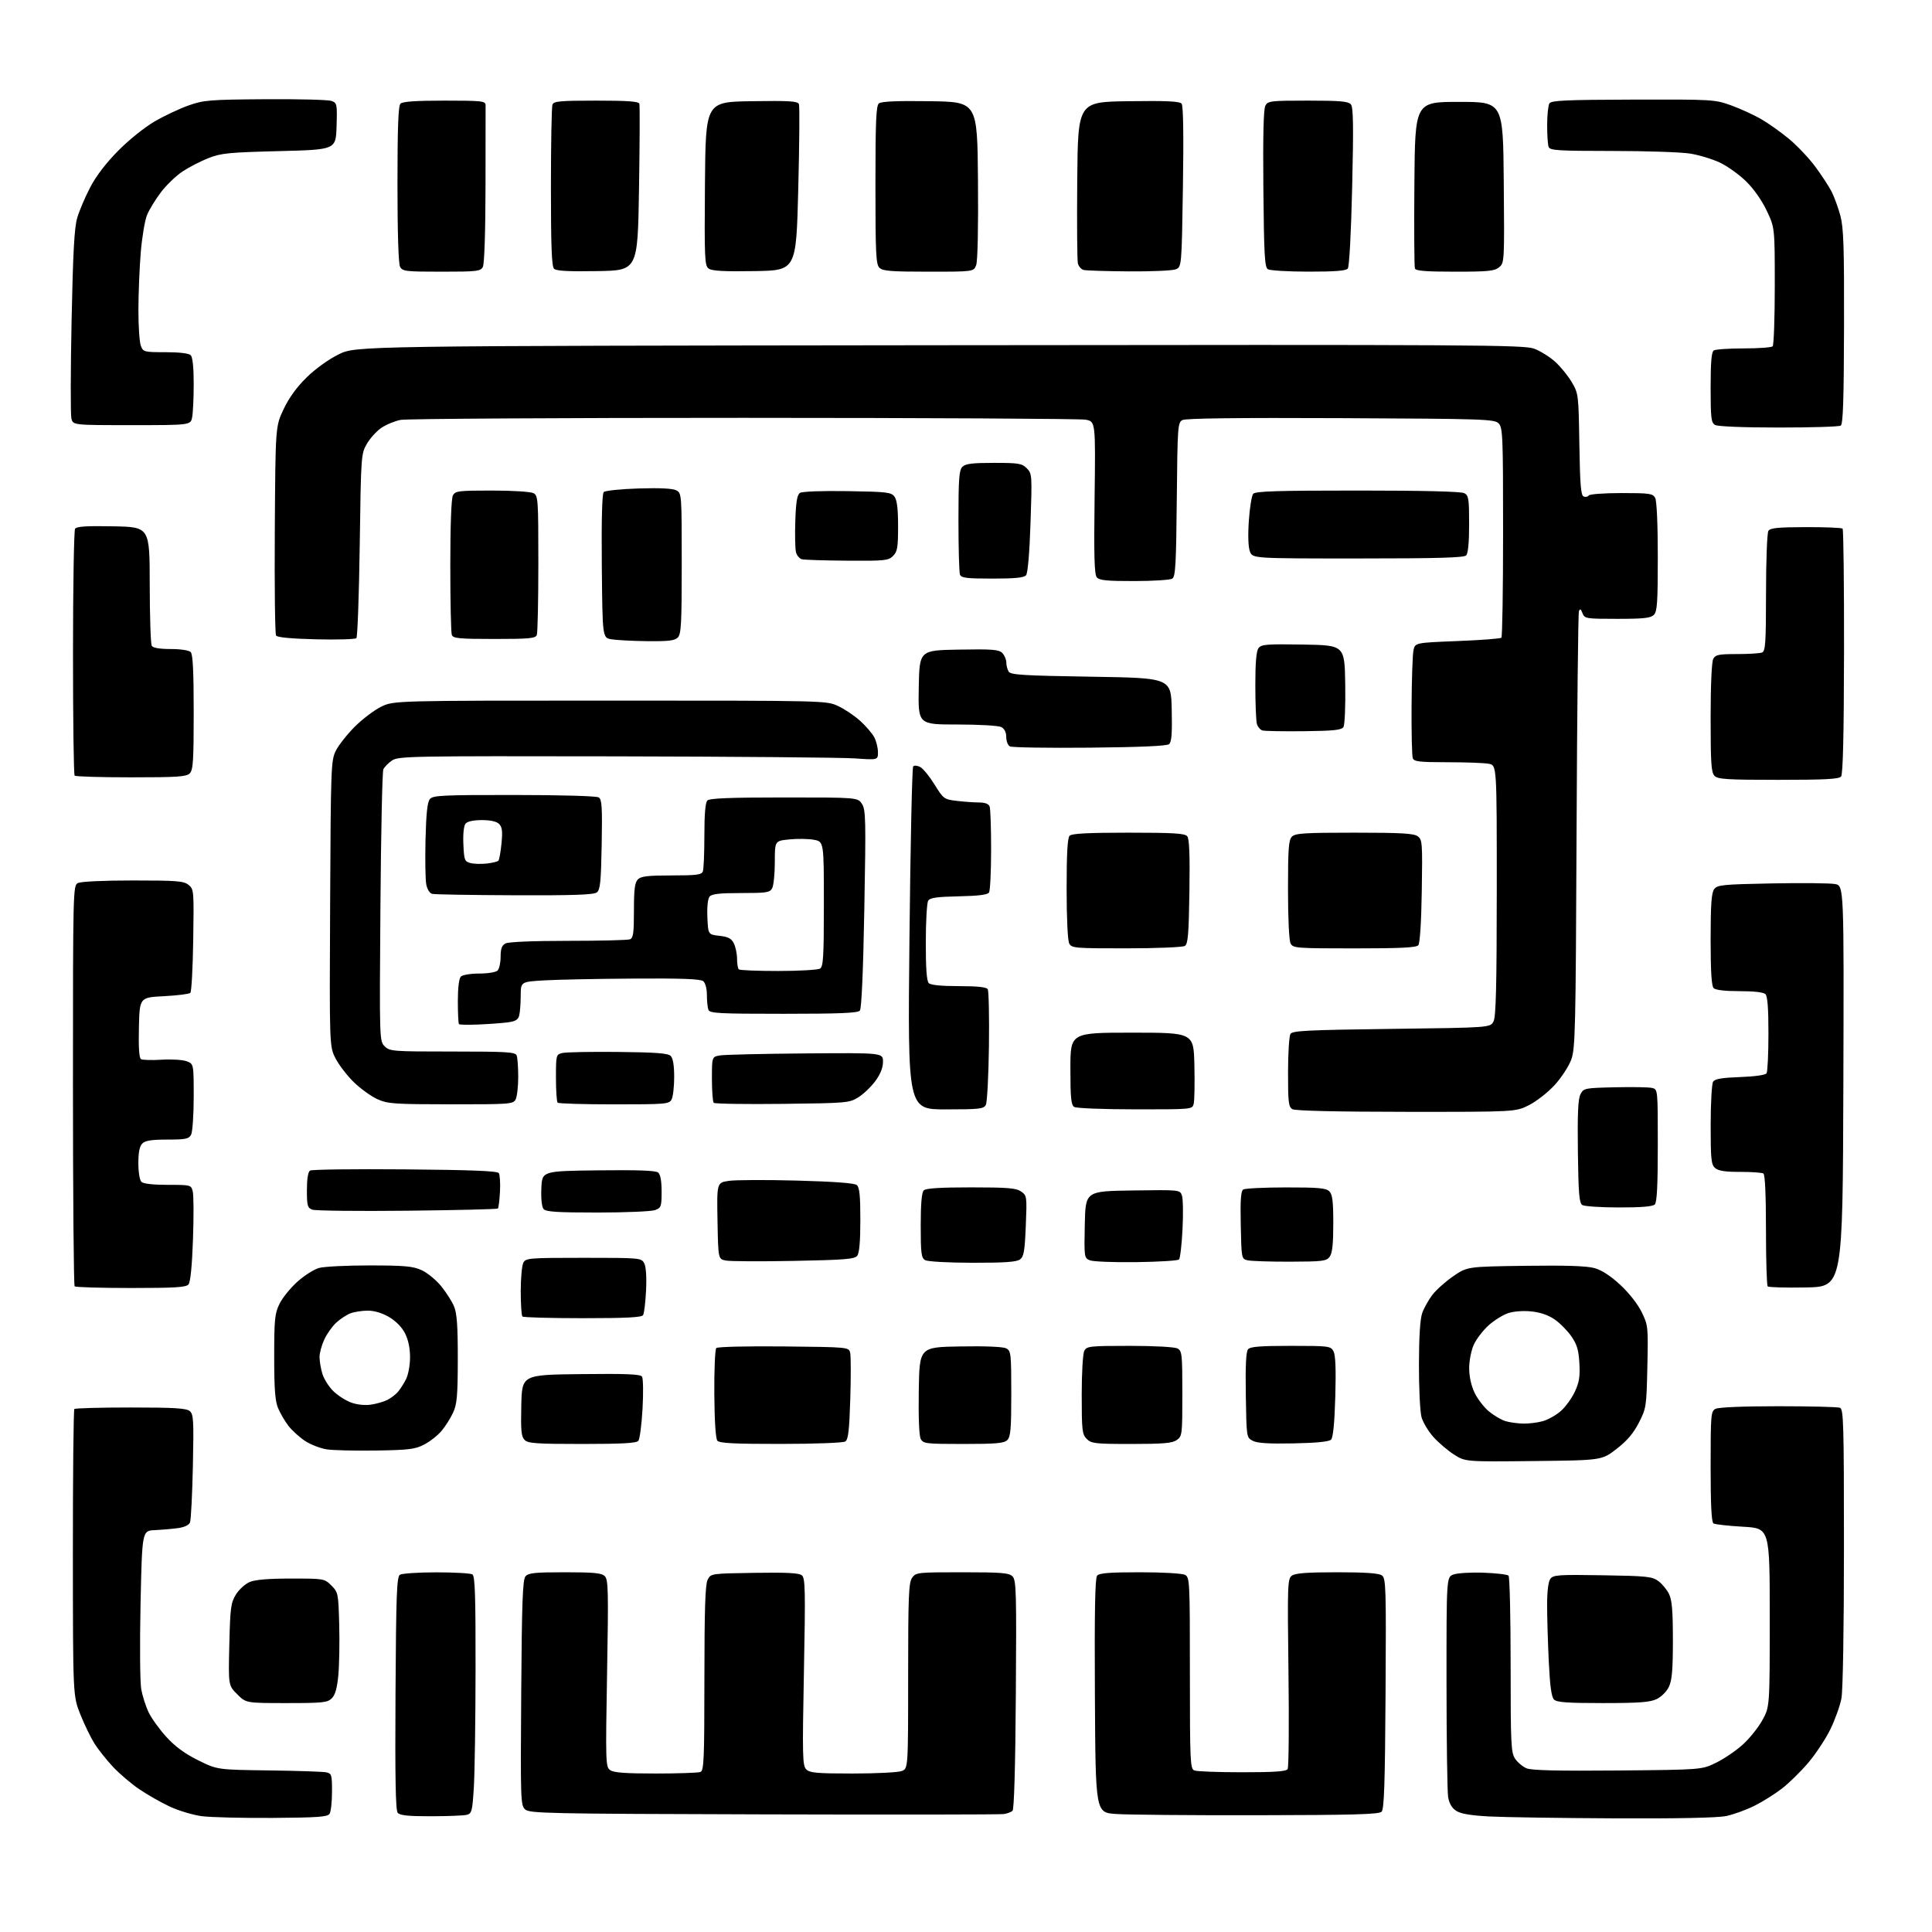 <?xml version="1.0" encoding="UTF-8" standalone="no"?>
<svg 
  version="1.1" 
  xmlns="http://www.w3.org/2000/svg" 
  xmlns:xlink="http://www.w3.org/1999/xlink" 
  xmlns:svg="http://www.w3.org/2000/svg"
  xmlns:rdf="http://www.w3.org/1999/02/22-rdf-syntax-ns#"
  xmlns:cc="http://creativecommons.org/ns#"
  xmlns:dc="http://purl.org/dc/elements/1.1/"
  viewBox="0 0 768 768"
  width="768"
  height="768"
>
<style>svg {background-color: white; }</style>"
<path stroke="none" fill="black" fill-rule="evenodd" d="M108.29,722.65C96.30,722.73 83.65,722.42 80.16,721.95C76.67,721.48 70.96,719.77 67.48,718.14C63.99,716.51 58.52,713.39 55.32,711.21C52.12,709.04 47.42,705.03 44.87,702.30C42.33,699.58 39.04,695.43 37.56,693.10C36.09,690.76 33.56,685.55 31.94,681.51C29.00,674.17 29.00,674.17 28.97,617.45C28.96,586.25 29.22,560.45 29.56,560.11C29.89,559.77 39.96,559.50 51.93,559.50C69.21,559.50 74.04,559.79 75.40,560.91C76.93,562.19 77.06,564.41 76.67,582.91C76.43,594.24 75.91,604.27 75.53,605.20C75.09,606.26 73.26,607.11 70.66,607.46C68.37,607.76 64.25,608.12 61.50,608.25C56.50,608.50 56.50,608.50 55.87,637.50C55.53,653.45 55.65,668.73 56.14,671.47C56.63,674.20 57.97,678.37 59.12,680.75C60.27,683.13 63.46,687.53 66.20,690.53C69.66,694.31 73.51,697.13 78.78,699.74C86.39,703.50 86.39,703.50 106.94,703.77C118.25,703.91 128.51,704.26 129.75,704.54C131.83,705.00 132.00,705.58 131.98,712.27C131.98,716.25 131.54,720.17 131.02,721.00C130.23,722.25 126.45,722.52 108.29,722.65zM641.70,722.82C620.14,722.72 597.75,722.38 591.95,722.07C584.51,721.67 580.64,721.00 578.84,719.82C577.13,718.70 576.07,716.87 575.65,714.32C575.31,712.22 575.02,691.70 575.01,668.73C575.00,626.95 575.00,626.95 577.75,625.90C579.26,625.32 584.63,624.99 589.67,625.17C594.71,625.35 599.21,625.88 599.67,626.34C600.13,626.80 600.50,642.78 600.50,661.84C600.50,693.56 600.65,696.72 602.30,699.15C603.29,700.61 605.35,702.32 606.88,702.95C608.84,703.76 619.51,704.01 643.08,703.80C676.50,703.50 676.50,703.50 682.19,700.70C685.32,699.17 690.06,695.95 692.73,693.55C695.39,691.16 698.91,686.79 700.54,683.85C703.50,678.50 703.50,678.50 703.50,643.00C703.50,607.50 703.50,607.50 692.89,606.90C687.06,606.57 681.77,605.98 681.14,605.59C680.34,605.09 680.00,598.33 680.00,582.98C680.00,562.34 680.11,561.01 681.93,560.04C683.11,559.41 692.92,559.00 706.85,559.00C719.49,559.00 730.55,559.27 731.42,559.61C732.83,560.15 733.00,565.96 733.00,614.97C733.00,647.17 732.59,671.95 732.00,675.11C731.45,678.08 729.45,683.65 727.56,687.50C725.66,691.35 721.72,697.30 718.80,700.73C715.89,704.16 711.25,708.72 708.49,710.87C705.74,713.02 700.79,716.14 697.49,717.79C694.20,719.44 689.12,721.29 686.20,721.90C682.76,722.61 667.12,722.94 641.70,722.82zM171.37,721.99C162.24,722.00 158.96,721.66 158.09,720.61C157.25,719.60 157.02,706.79 157.22,673.08C157.46,633.35 157.71,626.79 159.00,625.98C159.82,625.46 166.35,625.03 173.50,625.03C180.65,625.03 187.08,625.40 187.80,625.85C188.82,626.50 189.08,634.40 189.04,663.59C189.02,683.89 188.71,705.08 188.35,710.67C187.78,719.89 187.52,720.89 185.61,721.41C184.45,721.72 178.04,721.98 171.37,721.99zM399.00,721.12C397.62,721.33 354.68,721.39 303.57,721.24C217.57,721.01 210.51,720.86 208.76,719.28C206.95,717.65 206.89,715.63 207.19,672.94C207.44,636.93 207.77,627.99 208.87,626.65C210.03,625.26 212.47,625.00 224.55,625.00C236.17,625.00 239.15,625.29 240.42,626.56C241.80,627.94 241.90,632.38 241.32,665.20C240.70,700.59 240.76,702.35 242.53,703.64C243.91,704.65 248.52,705.00 260.61,705.00C269.53,705.00 277.55,704.73 278.42,704.39C279.82,703.85 280.00,699.63 280.01,667.14C280.03,639.63 280.34,629.88 281.29,628.00C282.56,625.50 282.56,625.50 299.90,625.23C312.76,625.02 317.63,625.28 318.76,626.22C320.10,627.33 320.20,631.97 319.57,664.60C318.92,698.30 319.01,701.86 320.50,703.36C321.89,704.75 324.69,705.00 339.01,705.00C348.28,705.00 357.02,704.56 358.43,704.02C361.00,703.05 361.00,703.05 361.00,666.25C361.00,634.56 361.22,629.14 362.56,627.22C364.07,625.06 364.63,625.00 382.49,625.00C398.16,625.00 401.10,625.24 402.49,626.64C403.97,628.11 404.10,632.71 403.81,673.59C403.62,702.10 403.13,719.24 402.50,719.82C401.95,720.33 400.38,720.91 399.00,721.12zM499.70,721.58C473.19,721.63 447.90,721.41 443.50,721.08C435.50,720.50 435.50,720.50 435.24,674.11C435.05,640.70 435.30,627.35 436.11,626.36C436.98,625.32 440.94,625.00 453.19,625.00C462.27,625.00 469.96,625.45 471.07,626.04C472.93,627.03 473.00,628.52 473.00,665.07C473.00,700.31 473.13,703.11 474.75,703.78C475.71,704.18 484.28,704.50 493.79,704.50C506.75,704.50 511.27,704.18 511.86,703.22C512.30,702.52 512.45,685.23 512.19,664.81C511.75,629.69 511.83,627.60 513.55,626.34C514.90,625.35 519.63,625.00 531.50,625.00C542.87,625.00 548.12,625.37 549.34,626.26C550.93,627.42 551.04,630.95 550.78,673.21C550.56,709.06 550.22,719.18 549.20,720.20C548.17,721.23 537.81,721.52 499.70,721.58zM113.90,677.00C97.80,677.00 97.80,677.00 94.28,673.48C90.77,669.97 90.77,669.97 91.16,653.71C91.51,639.03 91.77,637.11 93.78,633.85C95.01,631.86 97.48,629.62 99.26,628.87C101.45,627.94 106.78,627.50 115.73,627.50C128.84,627.50 128.97,627.52 131.73,630.27C134.42,632.96 134.51,633.39 134.84,645.77C135.03,652.77 134.87,661.80 134.50,665.84C134.01,671.07 133.26,673.74 131.91,675.09C130.19,676.81 128.40,677.00 113.90,677.00zM637.17,677.00C622.98,677.00 618.84,676.70 617.73,675.59C616.73,674.58 616.13,670.21 615.66,660.43C615.30,652.87 615.00,642.79 615.00,638.03C615.00,632.58 615.47,628.73 616.28,627.63C617.44,626.04 619.42,625.91 637.03,626.19C654.64,626.47 656.76,626.69 659.22,628.50C660.71,629.60 662.62,631.92 663.47,633.65C664.64,636.06 665.00,640.38 665.00,652.00C665.00,663.77 664.64,667.95 663.42,670.52C662.52,672.42 660.42,674.52 658.52,675.42C655.88,676.68 651.52,677.00 637.17,677.00zM609.64,580.79C582.50,581.08 582.50,581.08 578.00,578.21C575.52,576.63 571.84,573.49 569.82,571.24C567.79,568.99 565.66,565.42 565.07,563.32C564.49,561.22 564.03,551.85 564.05,542.50C564.07,531.29 564.52,524.28 565.37,521.91C566.08,519.94 567.88,516.71 569.38,514.74C570.88,512.78 574.61,509.44 577.67,507.33C583.24,503.50 583.24,503.50 606.33,503.18C622.49,502.96 630.75,503.23 633.84,504.09C636.72,504.90 640.25,507.19 644.08,510.74C647.52,513.92 651.01,518.37 652.57,521.54C655.15,526.82 655.20,527.30 654.85,543.29C654.51,559.17 654.41,559.81 651.49,565.52C649.35,569.72 646.81,572.71 642.63,575.95C636.77,580.50 636.77,580.50 609.64,580.79zM149.50,576.61C141.25,576.74 132.42,576.53 129.88,576.14C127.34,575.75 123.44,574.23 121.21,572.76C118.98,571.28 116.01,568.57 114.61,566.74C113.21,564.90 111.37,561.74 110.53,559.73C109.36,556.93 109.00,552.09 109.00,539.35C109.00,524.46 109.23,522.16 111.08,518.34C112.22,515.98 115.41,512.02 118.16,509.55C120.91,507.07 124.81,504.59 126.83,504.03C128.85,503.47 137.93,503.02 147.00,503.03C160.91,503.04 164.14,503.34 167.58,504.90C169.83,505.92 173.30,508.75 175.31,511.20C177.32,513.65 179.64,517.29 180.48,519.29C181.64,522.09 181.99,526.97 181.98,540.22C181.96,554.78 181.67,558.13 180.13,561.50C179.13,563.70 177.06,566.98 175.53,568.79C174.00,570.61 170.89,573.05 168.62,574.23C165.03,576.09 162.59,576.40 149.50,576.61zM231.45,574.00C213.24,574.00 209.91,573.77 208.54,572.40C207.21,571.07 206.99,568.71 207.22,558.65C207.50,546.50 207.50,546.50 230.93,546.23C248.99,546.02 254.55,546.25 255.21,547.23C255.68,547.93 255.77,553.67 255.42,560.00C255.06,566.33 254.31,572.06 253.76,572.75C253.01,573.68 247.29,574.00 231.45,574.00zM310.37,573.98C291.69,574.00 286.00,573.70 285.16,572.69C284.48,571.87 284.03,564.89 283.95,554.07C283.89,544.56 284.24,536.36 284.73,535.87C285.24,535.36 297.09,535.08 311.52,535.23C337.41,535.50 337.41,535.50 337.96,537.77C338.25,539.02 338.27,547.25 338.00,556.06C337.60,568.82 337.19,572.27 336.00,573.02C335.17,573.55 323.78,573.98 310.37,573.98zM382.96,574.00C368.15,574.00 367.00,573.87 366.01,572.02C365.35,570.79 365.06,563.55 365.23,552.77C365.50,535.50 365.50,535.50 381.77,535.23C391.86,535.05 398.79,535.35 400.02,536.01C401.87,537.00 402.00,538.15 402.00,553.96C402.00,567.99 401.73,571.12 400.43,572.43C399.13,573.73 396.08,574.00 382.96,574.00zM449.78,574.00C435.33,574.00 433.83,573.83 432.00,572.00C430.17,570.17 430.00,568.67 430.00,554.43C430.00,545.62 430.45,538.03 431.04,536.93C432.00,535.14 433.29,535.00 449.10,535.00C458.93,535.00 466.95,535.44 468.07,536.04C469.86,537.00 470.00,538.29 470.00,553.98C470.00,570.32 469.93,570.94 467.78,572.44C465.99,573.69 462.44,574.00 449.78,574.00zM514.20,573.77C504.42,573.97 499.78,573.68 498.00,572.75C495.50,571.44 495.50,571.43 495.23,554.60C495.04,543.03 495.31,537.33 496.10,536.38C496.99,535.31 500.82,535.00 513.09,535.00C528.32,535.00 528.97,535.08 530.09,537.17C530.89,538.67 531.11,544.26 530.80,555.20C530.49,565.77 529.93,571.47 529.12,572.28C528.31,573.09 523.32,573.59 514.20,573.77zM605.50,565.90C607.70,565.95 611.20,565.52 613.28,564.94C615.35,564.36 618.57,562.56 620.42,560.93C622.28,559.31 624.78,555.86 626.00,553.28C627.76,549.53 628.13,547.25 627.83,541.92C627.53,536.63 626.87,534.42 624.64,531.21C623.10,528.98 620.12,525.97 618.03,524.52C615.53,522.79 612.34,521.68 608.75,521.31C605.51,520.98 601.75,521.26 599.51,522.00C597.44,522.68 593.93,524.87 591.71,526.87C589.50,528.87 586.87,532.30 585.87,534.50C584.86,536.71 584.03,540.85 584.02,543.76C584.01,547.08 584.78,550.69 586.12,553.54C587.29,556.03 589.88,559.41 591.87,561.06C593.87,562.71 596.85,564.45 598.50,564.94C600.15,565.42 603.30,565.86 605.50,565.90zM147.50,558.36C149.70,558.03 152.63,557.19 154.00,556.48C155.38,555.78 157.24,554.37 158.13,553.35C159.03,552.33 160.49,550.06 161.38,548.30C162.30,546.48 163.00,542.68 163.00,539.51C163.00,535.90 162.29,532.54 161.00,530.00C159.77,527.59 157.34,525.11 154.66,523.54C151.93,521.94 148.81,521.00 146.23,521.00C143.97,521.00 140.86,521.48 139.32,522.06C137.77,522.65 135.21,524.34 133.62,525.81C132.04,527.29 129.91,530.30 128.90,532.50C127.88,534.70 127.03,537.80 127.02,539.38C127.01,540.97 127.51,543.98 128.14,546.07C128.77,548.17 130.74,551.29 132.52,553.01C134.29,554.74 137.49,556.78 139.62,557.55C141.96,558.40 145.09,558.72 147.50,558.36zM231.61,524.00C218.81,524.00 208.03,523.70 207.67,523.33C207.30,522.97 207.00,518.44 207.00,513.27C207.00,508.10 207.47,503.00 208.04,501.93C209.01,500.11 210.35,500.00 232.00,500.00C254.44,500.00 254.95,500.05 256.08,502.15C256.80,503.49 257.08,507.55 256.82,512.92C256.59,517.66 256.06,522.09 255.64,522.77C255.08,523.69 248.98,524.00 231.61,524.00zM52.04,512.00C40.10,512.00 30.03,511.70 29.67,511.33C29.30,510.97 29.00,474.98 29.00,431.37C29.00,353.99 29.05,352.05 30.93,351.04C32.08,350.42 40.98,350.00 52.82,350.00C70.37,350.00 73.04,350.21 74.95,351.76C77.07,353.47 77.11,354.01 76.81,373.68C76.64,384.77 76.13,394.21 75.67,394.67C75.22,395.13 70.49,395.73 65.17,396.00C55.50,396.50 55.50,396.50 55.22,408.42C55.03,416.26 55.31,420.57 56.03,421.02C56.63,421.39 60.36,421.49 64.31,421.25C68.26,421.01 72.74,421.29 74.25,421.88C77.00,422.95 77.00,422.95 77.00,436.04C77.00,443.24 76.53,450.00 75.96,451.07C75.07,452.74 73.81,453.00 66.54,453.00C60.24,453.00 57.75,453.39 56.57,454.57C55.48,455.66 55.00,458.04 55.00,462.37C55.00,465.88 55.52,469.12 56.20,469.80C56.96,470.56 60.80,471.00 66.68,471.00C75.89,471.00 75.97,471.02 76.63,473.66C77.00,475.12 77.03,483.70 76.71,492.73C76.35,503.11 75.70,509.66 74.94,510.57C73.98,511.73 69.66,512.00 52.04,512.00zM717.94,511.78C709.94,511.93 703.07,511.74 702.69,511.36C702.31,510.98 702.00,500.87 702.00,488.89C702.00,475.00 701.63,466.89 700.97,466.48C700.40,466.13 696.24,465.84 691.72,465.84C685.63,465.85 683.05,465.44 681.75,464.27C680.22,462.89 680.00,460.69 680.02,447.10C680.02,438.52 680.46,430.82 680.98,430.00C681.69,428.88 684.39,428.41 691.71,428.15C697.61,427.93 701.79,427.34 702.23,426.65C702.64,426.02 702.98,418.95 702.98,410.95C703.00,400.95 702.62,396.02 701.80,395.20C701.04,394.44 697.24,394.00 691.50,394.00C685.76,394.00 681.96,393.56 681.20,392.80C680.36,391.96 680.00,386.24 680.00,373.49C680.00,359.64 680.33,354.94 681.39,353.49C682.65,351.75 684.60,351.56 704.33,351.17C716.19,350.94 727.49,351.06 729.45,351.42C733.01,352.09 733.01,352.09 732.76,431.80C732.50,511.50 732.50,511.50 717.94,511.78zM315.50,501.23C302.30,501.48 290.15,501.42 288.50,501.08C285.50,500.48 285.50,500.48 285.22,485.31C284.95,470.13 284.95,470.13 289.72,469.41C292.35,469.02 304.55,468.97 316.84,469.30C331.60,469.70 339.66,470.30 340.59,471.07C341.67,471.97 342.00,475.23 342.00,484.93C342.00,493.57 341.60,498.12 340.75,499.19C339.69,500.53 335.78,500.84 315.50,501.23zM386.56,501.97C376.84,501.95 368.75,501.50 367.75,500.92C366.23,500.03 366.00,498.24 366.00,487.15C366.00,478.57 366.39,474.01 367.20,473.20C368.04,472.36 373.64,472.00 385.98,472.00C400.69,472.00 403.94,472.27 405.91,473.65C408.21,475.26 408.25,475.57 407.77,487.31C407.35,497.44 406.99,499.54 405.45,500.66C404.09,501.66 399.25,501.99 386.56,501.97zM451.67,501.72C442.78,501.84 434.47,501.51 433.22,500.99C430.99,500.06 430.95,499.76 431.22,486.77C431.50,473.50 431.50,473.50 450.27,473.23C468.99,472.96 469.03,472.96 469.84,475.23C470.28,476.48 470.38,482.53 470.07,488.67C469.76,494.81 469.13,500.21 468.67,500.67C468.21,501.13 460.56,501.60 451.67,501.72zM512.79,501.54C504.89,501.56 497.32,501.31 495.96,500.99C493.52,500.42 493.50,500.33 493.22,487.03C493.01,477.00 493.26,473.45 494.22,472.84C494.92,472.40 502.56,472.02 511.18,472.02C524.11,472.00 527.13,472.28 528.43,473.57C529.67,474.81 530.00,477.50 530.00,486.38C530.00,494.52 529.61,498.15 528.58,499.56C527.29,501.32 525.83,501.50 512.79,501.54zM161.87,481.28C142.32,481.49 125.34,481.30 124.16,480.86C122.23,480.15 122.00,479.32 122.00,473.09C122.00,468.60 122.45,465.83 123.25,465.32C123.94,464.88 140.92,464.67 160.99,464.84C187.47,465.07 197.70,465.48 198.28,466.33C198.72,466.97 198.93,470.30 198.75,473.71C198.56,477.13 198.19,480.14 197.92,480.41C197.65,480.68 181.43,481.07 161.87,481.28zM237.56,482.00C221.30,482.00 217.01,481.72 216.07,480.59C215.36,479.73 215.02,476.52 215.20,472.34C215.50,465.50 215.50,465.50 237.87,465.23C253.54,465.04 260.66,465.30 261.62,466.10C262.53,466.85 263.00,469.43 263.00,473.65C263.00,479.60 262.82,480.12 260.43,481.02C259.02,481.56 248.73,482.00 237.56,482.00zM643.55,479.98C636.37,479.98 629.83,479.54 629.00,479.02C627.76,478.24 627.45,474.53 627.23,457.79C627.04,442.71 627.30,436.86 628.26,435.00C629.52,432.56 629.87,432.49 642.03,432.21C648.89,432.05 655.51,432.17 656.75,432.48C659.00,433.04 659.00,433.04 659.00,455.32C659.00,471.32 658.66,477.94 657.80,478.80C656.99,479.61 652.39,480.00 643.55,479.98zM558.99,441.97C531.31,441.95 514.86,441.57 513.75,440.92C512.22,440.03 512.00,438.20 512.02,426.20C512.02,418.67 512.46,411.82 512.98,411.00C513.79,409.72 519.75,409.43 553.18,409.00C592.44,408.50 592.44,408.50 593.71,406.00C594.67,404.09 594.97,391.86 594.99,353.88C595.00,304.25 595.00,304.25 591.88,303.62C590.16,303.28 582.78,303.00 575.48,303.00C564.31,303.00 562.12,302.75 561.61,301.42C561.27,300.55 561.05,291.21 561.12,280.67C561.18,270.13 561.52,260.15 561.88,258.50C562.52,255.50 562.52,255.50 579.34,254.83C588.60,254.47 596.47,253.87 596.83,253.50C597.20,253.13 597.50,234.21 597.50,211.46C597.50,173.07 597.37,169.95 595.71,168.29C594.05,166.62 589.98,166.48 532.95,166.22C492.03,166.03 471.34,166.28 470.03,166.98C468.18,167.98 468.07,169.48 467.79,198.55C467.54,224.38 467.27,229.22 466.00,230.02C465.18,230.54 458.37,230.98 450.87,230.98C439.92,231.00 437.00,230.70 435.99,229.49C435.02,228.32 434.82,220.99 435.12,197.76C435.50,167.54 435.50,167.54 431.50,166.83C429.30,166.44 368.10,166.11 295.50,166.10C222.90,166.09 161.59,166.46 159.26,166.91C156.93,167.36 153.47,168.79 151.56,170.10C149.66,171.40 147.07,174.27 145.80,176.48C143.54,180.42 143.49,181.19 143.00,216.67C142.72,236.56 142.12,253.21 141.67,253.67C141.21,254.13 134.01,254.34 125.67,254.14C115.81,253.90 110.23,253.38 109.74,252.64C109.32,252.01 109.09,233.05 109.24,210.50C109.50,169.50 109.50,169.50 112.74,162.65C114.90,158.10 117.97,153.87 121.92,150.00C125.41,146.58 130.64,142.83 134.65,140.85C141.46,137.50 141.46,137.50 373.48,137.23C587.96,136.97 605.83,137.08 609.90,138.62C612.33,139.53 616.06,141.87 618.21,143.81C620.35,145.75 623.32,149.40 624.81,151.92C627.45,156.42 627.51,156.84 627.82,176.67C628.08,192.78 628.43,196.95 629.54,197.38C630.31,197.67 631.20,197.48 631.53,196.96C631.85,196.43 637.70,196.00 644.52,196.00C655.77,196.00 657.03,196.18 657.96,197.93C658.59,199.10 659.00,208.46 659.00,221.36C659.00,239.57 658.76,243.10 657.43,244.43C656.16,245.70 653.35,246.00 642.90,246.00C630.38,246.00 629.91,245.92 629.07,243.75C628.40,242.03 628.07,241.85 627.64,243.00C627.34,243.82 626.92,283.20 626.71,330.50C626.37,409.90 626.21,416.87 624.57,421.29C623.59,423.92 620.63,428.44 617.99,431.33C615.34,434.22 610.77,437.80 607.83,439.29C602.47,442.00 602.47,442.00 558.99,441.97zM375.87,441.00C360.82,441.00 360.82,441.00 361.52,373.25C361.90,335.99 362.57,305.12 363.00,304.66C363.43,304.19 364.71,304.31 365.83,304.91C366.96,305.51 369.51,308.65 371.50,311.87C375.02,317.57 375.27,317.75 380.31,318.36C383.16,318.70 387.14,318.99 389.14,318.99C391.54,319.00 392.99,319.54 393.39,320.58C393.73,321.45 393.99,329.21 393.98,337.83C393.98,346.45 393.60,354.08 393.16,354.78C392.59,355.68 388.95,356.14 381.12,356.30C372.49,356.48 369.69,356.87 368.97,358.02C368.45,358.83 368.02,366.27 368.02,374.55C368.00,384.94 368.37,389.97 369.20,390.80C369.98,391.58 374.12,392.00 381.14,392.00C388.51,392.00 392.12,392.38 392.64,393.22C393.05,393.89 393.27,404.11 393.12,415.93C392.96,427.76 392.41,438.23 391.89,439.21C391.03,440.81 389.31,441.00 375.87,441.00zM451.23,440.98C438.68,440.98 427.83,440.55 427.00,440.02C425.78,439.25 425.50,436.40 425.50,424.79C425.50,410.50 425.50,410.50 450.00,410.50C474.50,410.50 474.50,410.50 474.79,423.50C474.95,430.65 474.83,437.51 474.52,438.75C473.96,441.00 473.96,441.00 451.23,440.98zM179.21,438.98C156.55,438.96 154.13,438.79 150.00,436.93C147.53,435.81 143.33,432.78 140.67,430.20C138.01,427.61 134.74,423.36 133.39,420.74C130.95,415.97 130.95,415.97 131.23,359.24C131.49,305.23 131.59,302.31 133.46,298.50C134.54,296.30 137.91,292.00 140.96,288.94C144.01,285.89 148.75,282.29 151.50,280.94C156.50,278.50 156.50,278.50 242.50,278.50C328.23,278.50 328.51,278.51 333.12,280.64C335.66,281.81 339.63,284.48 341.94,286.56C344.24,288.65 346.78,291.60 347.56,293.13C348.35,294.65 349.00,297.30 349.00,299.01C349.00,302.12 349.00,302.12 339.75,301.47C334.66,301.12 291.80,300.75 244.50,300.66C163.01,300.51 158.36,300.59 155.83,302.31C154.37,303.31 152.82,304.88 152.39,305.81C151.96,306.74 151.44,331.42 151.22,360.66C150.83,413.50 150.84,413.84 152.91,415.91C154.92,417.92 155.98,418.00 179.89,418.00C201.67,418.00 204.86,418.20 205.39,419.58C205.73,420.45 206.00,424.31 206.00,428.15C206.00,431.99 205.53,436.00 204.96,437.07C203.98,438.90 202.64,439.00 179.21,438.98zM244.13,439.00C232.14,439.00 222.03,438.70 221.67,438.33C221.30,437.97 221.00,433.52 221.00,428.44C221.00,419.43 221.06,419.20 223.50,418.59C224.88,418.24 234.83,418.05 245.61,418.16C260.80,418.32 265.54,418.68 266.61,419.75C267.53,420.67 268.00,423.50 268.00,428.14C268.00,431.98 267.53,436.00 266.96,437.07C265.99,438.89 264.66,439.00 244.13,439.00zM310.97,438.81C296.39,438.98 284.12,438.79 283.72,438.39C283.33,437.99 283.00,433.71 283.00,428.88C283.00,420.09 283.00,420.09 286.25,419.54C288.04,419.24 303.34,418.88 320.25,418.75C351.00,418.50 351.00,418.50 351.00,422.05C351.00,424.44 350.00,426.97 347.95,429.75C346.27,432.03 343.24,434.93 341.20,436.20C337.62,438.43 336.65,438.51 310.97,438.81zM190.20,407.26C186.19,407.43 182.70,407.37 182.45,407.12C182.20,406.87 182.00,402.78 182.00,398.03C182.00,392.65 182.45,388.95 183.20,388.20C183.87,387.53 187.09,387.00 190.50,387.00C193.91,387.00 197.13,386.47 197.80,385.80C198.46,385.14 199.00,382.68 199.00,380.34C199.00,377.14 199.49,375.81 200.93,375.04C202.11,374.41 211.92,374.00 225.85,374.00C238.49,374.00 249.55,373.73 250.42,373.39C251.73,372.89 252.00,370.91 252.00,361.96C252.00,353.46 252.34,350.81 253.57,349.57C254.82,348.32 257.55,348.00 266.96,348.00C276.82,348.00 278.89,347.74 279.39,346.42C279.73,345.55 280.00,339.11 280.00,332.12C280.00,323.56 280.39,319.01 281.20,318.20C282.08,317.32 290.24,317.00 311.68,317.00C340.95,317.00 340.95,317.00 342.63,319.56C344.16,321.89 344.24,325.58 343.58,361.29C343.13,386.21 342.48,400.92 341.81,401.73C341.00,402.70 333.93,403.00 311.48,403.00C285.72,403.00 282.14,402.81 281.61,401.42C281.27,400.55 281.00,397.90 281.00,395.54C281.00,393.00 280.41,390.75 279.54,390.04C278.48,389.15 271.09,388.87 251.79,389.00C237.33,389.09 221.34,389.41 216.25,389.72C207.00,390.27 207.00,390.27 206.99,395.89C206.98,398.97 206.71,402.49 206.38,403.70C205.93,405.40 204.84,406.03 201.65,406.43C199.37,406.71 194.22,407.09 190.20,407.26zM309.42,385.98C317.71,385.98 325.18,385.54 326.00,385.02C327.27,384.22 327.50,380.24 327.50,359.31C327.50,334.54 327.50,334.54 323.50,333.82C321.30,333.42 316.91,333.36 313.75,333.68C308.00,334.26 308.00,334.26 308.00,342.69C308.00,347.34 307.53,352.00 306.96,353.07C306.03,354.80 304.78,355.00 294.59,355.00C286.05,355.00 282.96,355.35 282.07,356.41C281.36,357.27 281.02,360.48 281.20,364.66C281.50,371.50 281.50,371.50 285.98,372.00C289.48,372.39 290.73,373.05 291.71,375.00C292.40,376.38 292.98,379.11 292.99,381.08C292.99,383.05 293.30,384.97 293.67,385.33C294.03,385.70 301.12,385.99 309.42,385.98zM447.79,376.98C427.33,377.00 426.01,376.89 425.04,375.07C424.42,373.92 424.00,365.05 424.00,353.27C424.00,339.15 424.35,333.05 425.20,332.20C426.06,331.34 432.66,331.00 448.58,331.00C466.53,331.00 470.98,331.27 471.94,332.42C472.78,333.44 473.03,339.68 472.81,354.46C472.55,371.46 472.24,375.24 471.00,376.02C470.18,376.54 459.73,376.98 447.79,376.98zM538.41,377.00C515.37,377.00 514.02,376.90 513.04,375.07C512.42,373.92 512.00,365.16 512.00,353.64C512.00,337.25 512.25,333.89 513.57,332.57C514.91,331.23 518.59,331.00 538.38,331.00C556.92,331.00 562.01,331.29 563.56,332.43C565.39,333.77 565.48,335.01 565.18,354.15C564.99,366.47 564.45,374.95 563.81,375.73C563.01,376.69 556.91,377.00 538.41,377.00zM204.56,355.88C187.48,355.82 172.73,355.57 171.78,355.32C170.78,355.05 169.80,353.47 169.44,351.52C169.09,349.67 168.96,341.67 169.15,333.74C169.40,323.40 169.89,318.83 170.87,317.65C172.10,316.18 175.71,316.00 204.37,316.02C222.89,316.02 237.14,316.43 238.00,316.98C239.26,317.78 239.45,320.75 239.18,335.71C238.91,350.66 238.60,353.70 237.24,354.75C236.01,355.69 228.03,355.97 204.56,355.88zM193.50,343.27C195.70,343.01 197.78,342.51 198.12,342.15C198.46,341.79 199.02,338.71 199.35,335.30C199.83,330.44 199.62,328.77 198.41,327.55C197.40,326.54 195.01,326.00 191.55,326.00C188.20,326.00 185.81,326.52 185.07,327.41C184.36,328.27 184.02,331.47 184.20,335.62C184.48,341.92 184.68,342.47 187.00,343.07C188.38,343.44 191.30,343.52 193.50,343.27zM706.95,310.00C686.64,310.00 682.91,309.77 681.57,308.43C680.24,307.10 680.00,303.57 680.00,285.36C680.00,272.46 680.41,263.10 681.04,261.93C681.93,260.26 683.19,260.00 690.45,260.00C695.06,260.00 699.55,259.73 700.42,259.39C701.80,258.86 702.00,255.81 702.02,235.64C702.02,222.91 702.45,211.84 702.96,211.04C703.69,209.87 706.71,209.57 717.85,209.54C725.53,209.52 732.11,209.79 732.46,210.14C732.82,210.49 733.07,232.51 733.03,259.07C732.97,292.52 732.61,307.76 731.85,308.68C731.00,309.71 725.46,310.00 706.95,310.00zM52.10,309.00C40.13,309.00 30.03,308.70 29.67,308.33C29.30,307.97 29.01,286.03 29.02,259.58C29.02,233.14 29.40,210.92 29.84,210.22C30.45,209.26 34.21,209.01 45.08,209.22C59.50,209.50 59.50,209.50 59.52,232.50C59.54,245.15 59.90,256.06 60.33,256.75C60.83,257.55 63.55,258.00 67.86,258.00C71.77,258.00 75.10,258.50 75.80,259.20C76.66,260.06 77.00,266.78 77.00,283.13C77.00,302.46 76.76,306.09 75.43,307.43C74.10,308.76 70.55,309.00 52.10,309.00zM433.13,297.21C416.48,297.37 402.21,297.14 401.43,296.70C400.64,296.26 400.00,294.59 400.00,292.99C400.00,291.13 399.30,289.70 398.07,289.04C396.97,288.45 389.37,288.00 380.54,288.00C364.95,288.00 364.95,288.00 365.22,273.25C365.50,258.50 365.50,258.50 381.15,258.23C394.40,257.99 397.05,258.20 398.40,259.55C399.28,260.42 400.01,262.12 400.02,263.32C400.02,264.52 400.46,266.18 400.98,267.00C401.78,268.26 406.92,268.58 433.71,269.00C465.50,269.50 465.50,269.50 465.78,282.10C465.99,291.64 465.73,294.98 464.73,295.81C463.84,296.55 453.32,297.01 433.13,297.21zM518.29,290.67C510.15,290.76 502.76,290.62 501.85,290.37C500.95,290.11 499.94,288.90 499.62,287.70C499.29,286.49 499.02,279.62 499.01,272.44C499.00,263.52 499.40,258.84 500.26,257.67C501.37,256.14 503.37,255.98 518.01,256.22C534.50,256.50 534.50,256.50 534.75,272.00C534.89,280.67 534.57,288.16 534.04,289.00C533.26,290.21 530.21,290.53 518.29,290.67zM257.18,254.87C251.31,254.80 244.93,254.46 243.00,254.12C239.50,253.50 239.50,253.50 239.23,225.07C239.06,206.55 239.33,196.27 240.00,195.60C240.56,195.04 246.81,194.39 253.87,194.17C262.36,193.91 267.43,194.16 268.85,194.92C270.97,196.05 271.00,196.46 271.00,223.96C271.00,247.99 270.78,252.08 269.43,253.43C268.18,254.68 265.68,254.97 257.18,254.87zM196.50,254.00C182.57,254.00 180.13,253.77 179.61,252.42C179.27,251.55 179.00,239.14 179.00,224.85C179.00,208.85 179.40,198.13 180.04,196.93C180.99,195.16 182.26,195.00 195.60,195.00C203.70,195.00 210.99,195.46 212.07,196.04C213.90,197.02 214.00,198.40 214.00,223.95C214.00,238.74 213.73,251.55 213.39,252.42C212.87,253.77 210.43,254.00 196.50,254.00zM394.48,230.00C384.22,230.00 382.11,229.74 381.61,228.42C381.27,227.55 381.00,217.91 381.00,206.99C381.00,190.28 381.25,186.89 382.57,185.57C383.81,184.33 386.47,184.00 395.07,184.00C404.93,184.00 406.21,184.21 408.15,186.15C410.26,188.26 410.29,188.74 409.65,207.80C409.25,219.80 408.57,227.81 407.88,228.65C407.05,229.65 403.58,230.00 394.48,230.00zM336.75,222.88C327.81,222.82 319.71,222.56 318.75,222.31C317.79,222.06 316.73,220.78 316.41,219.48C316.08,218.17 315.96,212.56 316.15,207.01C316.41,199.43 316.87,196.68 318.00,195.94C318.88,195.37 326.67,195.07 336.83,195.23C352.66,195.48 354.29,195.67 355.58,197.44C356.58,198.80 357.00,202.31 357.00,209.19C357.00,217.67 356.73,219.27 355.00,221.00C353.15,222.85 351.75,222.99 336.75,222.88zM539.78,222.00C497.95,222.00 497.95,222.00 496.87,219.25C496.20,217.53 496.03,212.98 496.43,207.06C496.78,201.87 497.56,197.03 498.16,196.31C499.02,195.27 507.53,195.00 539.69,195.00C565.65,195.00 580.82,195.37 582.07,196.04C583.80,196.96 584.00,198.22 584.00,208.34C584.00,215.76 583.59,220.01 582.80,220.80C581.90,221.70 570.97,222.00 539.78,222.00zM707.00,169.95C692.88,169.95 682.80,169.53 681.75,168.92C680.22,168.03 680.00,166.18 680.00,154.01C680.00,143.99 680.35,139.89 681.25,139.31C681.94,138.86 687.30,138.50 693.16,138.50C699.02,138.50 704.20,138.12 704.66,137.67C705.12,137.21 705.50,126.41 705.50,113.67C705.50,90.50 705.50,90.50 702.29,83.72C700.33,79.59 697.12,75.04 694.06,72.05C691.29,69.36 686.62,66.02 683.68,64.63C680.74,63.24 675.44,61.63 671.91,61.06C668.39,60.48 654.41,60.01 640.86,60.01C619.31,60.00 616.14,59.80 615.61,58.42C615.27,57.55 615.01,53.61 615.02,49.67C615.02,45.73 615.43,41.87 615.92,41.09C616.65,39.93 622.52,39.67 649.16,39.59C680.64,39.50 681.67,39.56 688.00,41.83C691.58,43.12 696.91,45.54 699.87,47.22C702.82,48.90 707.91,52.51 711.19,55.24C714.47,57.97 719.19,62.97 721.68,66.35C724.17,69.73 727.07,74.17 728.11,76.22C729.15,78.27 730.71,82.54 731.57,85.72C732.86,90.52 733.11,98.04 733.03,129.96C732.96,159.03 732.64,168.61 731.72,169.19C731.05,169.62 719.92,169.96 707.00,169.95zM52.39,169.00C29.04,169.00 29.04,169.00 28.38,166.37C28.02,164.93 28.05,147.55 28.45,127.75C29.01,100.38 29.54,90.53 30.69,86.63C31.51,83.81 33.83,78.35 35.84,74.50C38.18,69.99 42.15,64.80 46.99,59.91C51.25,55.60 57.54,50.55 61.53,48.24C65.39,46.00 71.47,43.15 75.03,41.89C81.01,39.79 83.34,39.60 105.50,39.44C118.70,39.35 130.53,39.65 131.79,40.12C133.98,40.94 134.06,41.38 133.79,50.24C133.50,59.50 133.50,59.50 111.00,60.07C91.00,60.57 87.88,60.88 82.89,62.84C79.81,64.05 75.16,66.44 72.57,68.16C69.97,69.88 66.10,73.61 63.96,76.44C61.82,79.27 59.35,83.31 58.47,85.41C57.59,87.51 56.46,94.24 55.95,100.37C55.45,106.49 55.03,116.76 55.02,123.18C55.01,129.61 55.44,136.02 55.98,137.43C56.92,139.92 57.22,140.00 65.78,140.00C71.31,140.00 75.05,140.45 75.80,141.20C76.58,141.98 77.00,145.99 77.00,152.58C77.00,158.17 76.72,164.16 76.38,165.88C75.75,169.00 75.75,169.00 52.39,169.00zM175.50,108.00C161.27,108.00 159.99,107.85 159.04,106.07C158.39,104.85 158.00,92.63 158.00,73.27C158.00,50.59 158.32,42.08 159.20,41.20C160.04,40.36 165.36,40.00 176.70,40.00C191.55,40.00 193.00,40.16 193.03,41.75C193.04,42.71 193.03,57.16 193.00,73.87C192.97,92.25 192.55,104.98 191.94,106.12C191.02,107.84 189.59,108.00 175.50,108.00zM237.47,107.77C225.85,107.97 221.11,107.71 220.22,106.82C219.31,105.91 219.00,97.67 219.00,74.38C219.00,57.21 219.27,42.45 219.61,41.58C220.13,40.23 222.62,40.00 237.00,40.00C249.56,40.00 253.88,40.31 254.16,41.25C254.37,41.94 254.30,57.12 254.02,75.00C253.50,107.50 253.50,107.50 237.47,107.77zM299.97,107.77C287.80,107.97 282.99,107.71 281.71,106.77C280.11,105.60 279.99,102.89 280.23,73.00C280.50,40.50 280.50,40.50 298.77,40.23C313.88,40.00 317.14,40.20 317.59,41.39C317.90,42.17 317.77,57.37 317.32,75.16C316.50,107.50 316.50,107.50 299.97,107.77zM369.10,108.00C354.11,108.00 350.88,107.74 349.57,106.43C348.21,105.07 348.00,100.68 348.00,73.55C348.00,48.16 348.26,42.03 349.38,41.10C350.34,40.31 356.56,40.04 369.63,40.23C388.50,40.50 388.50,40.50 388.76,71.65C388.92,90.45 388.64,103.83 388.04,105.40C387.05,108.00 387.05,108.00 369.10,108.00zM448.68,107.88C439.78,107.82 431.71,107.56 430.75,107.31C429.79,107.06 428.76,105.87 428.47,104.68C428.18,103.48 428.07,88.55 428.22,71.50C428.50,40.50 428.50,40.50 448.61,40.23C463.94,40.02 468.96,40.26 469.72,41.23C470.37,42.05 470.55,53.78 470.23,74.33C469.73,106.15 469.73,106.15 467.30,107.08C465.96,107.58 457.59,107.95 448.68,107.88zM520.13,107.98C512.08,107.98 504.82,107.54 504.00,107.02C502.73,106.22 502.46,101.32 502.21,75.05C502.01,54.27 502.27,43.36 502.99,42.01C504.00,40.13 505.07,40.00 519.91,40.00C532.76,40.00 535.99,40.28 537.00,41.50C537.96,42.66 538.08,49.94 537.51,74.25C537.08,92.69 536.36,106.01 535.77,106.75C535.04,107.65 530.64,108.00 520.13,107.98zM578.36,108.00C566.89,108.00 562.81,107.68 562.45,106.74C562.19,106.05 562.09,90.86 562.24,72.99C562.50,40.50 562.50,40.50 580.00,40.50C597.50,40.50 597.50,40.50 597.77,72.50C598.05,104.13 598.02,104.52 595.91,106.25C594.09,107.75 591.56,108.00 578.36,108.00z" />

</svg>